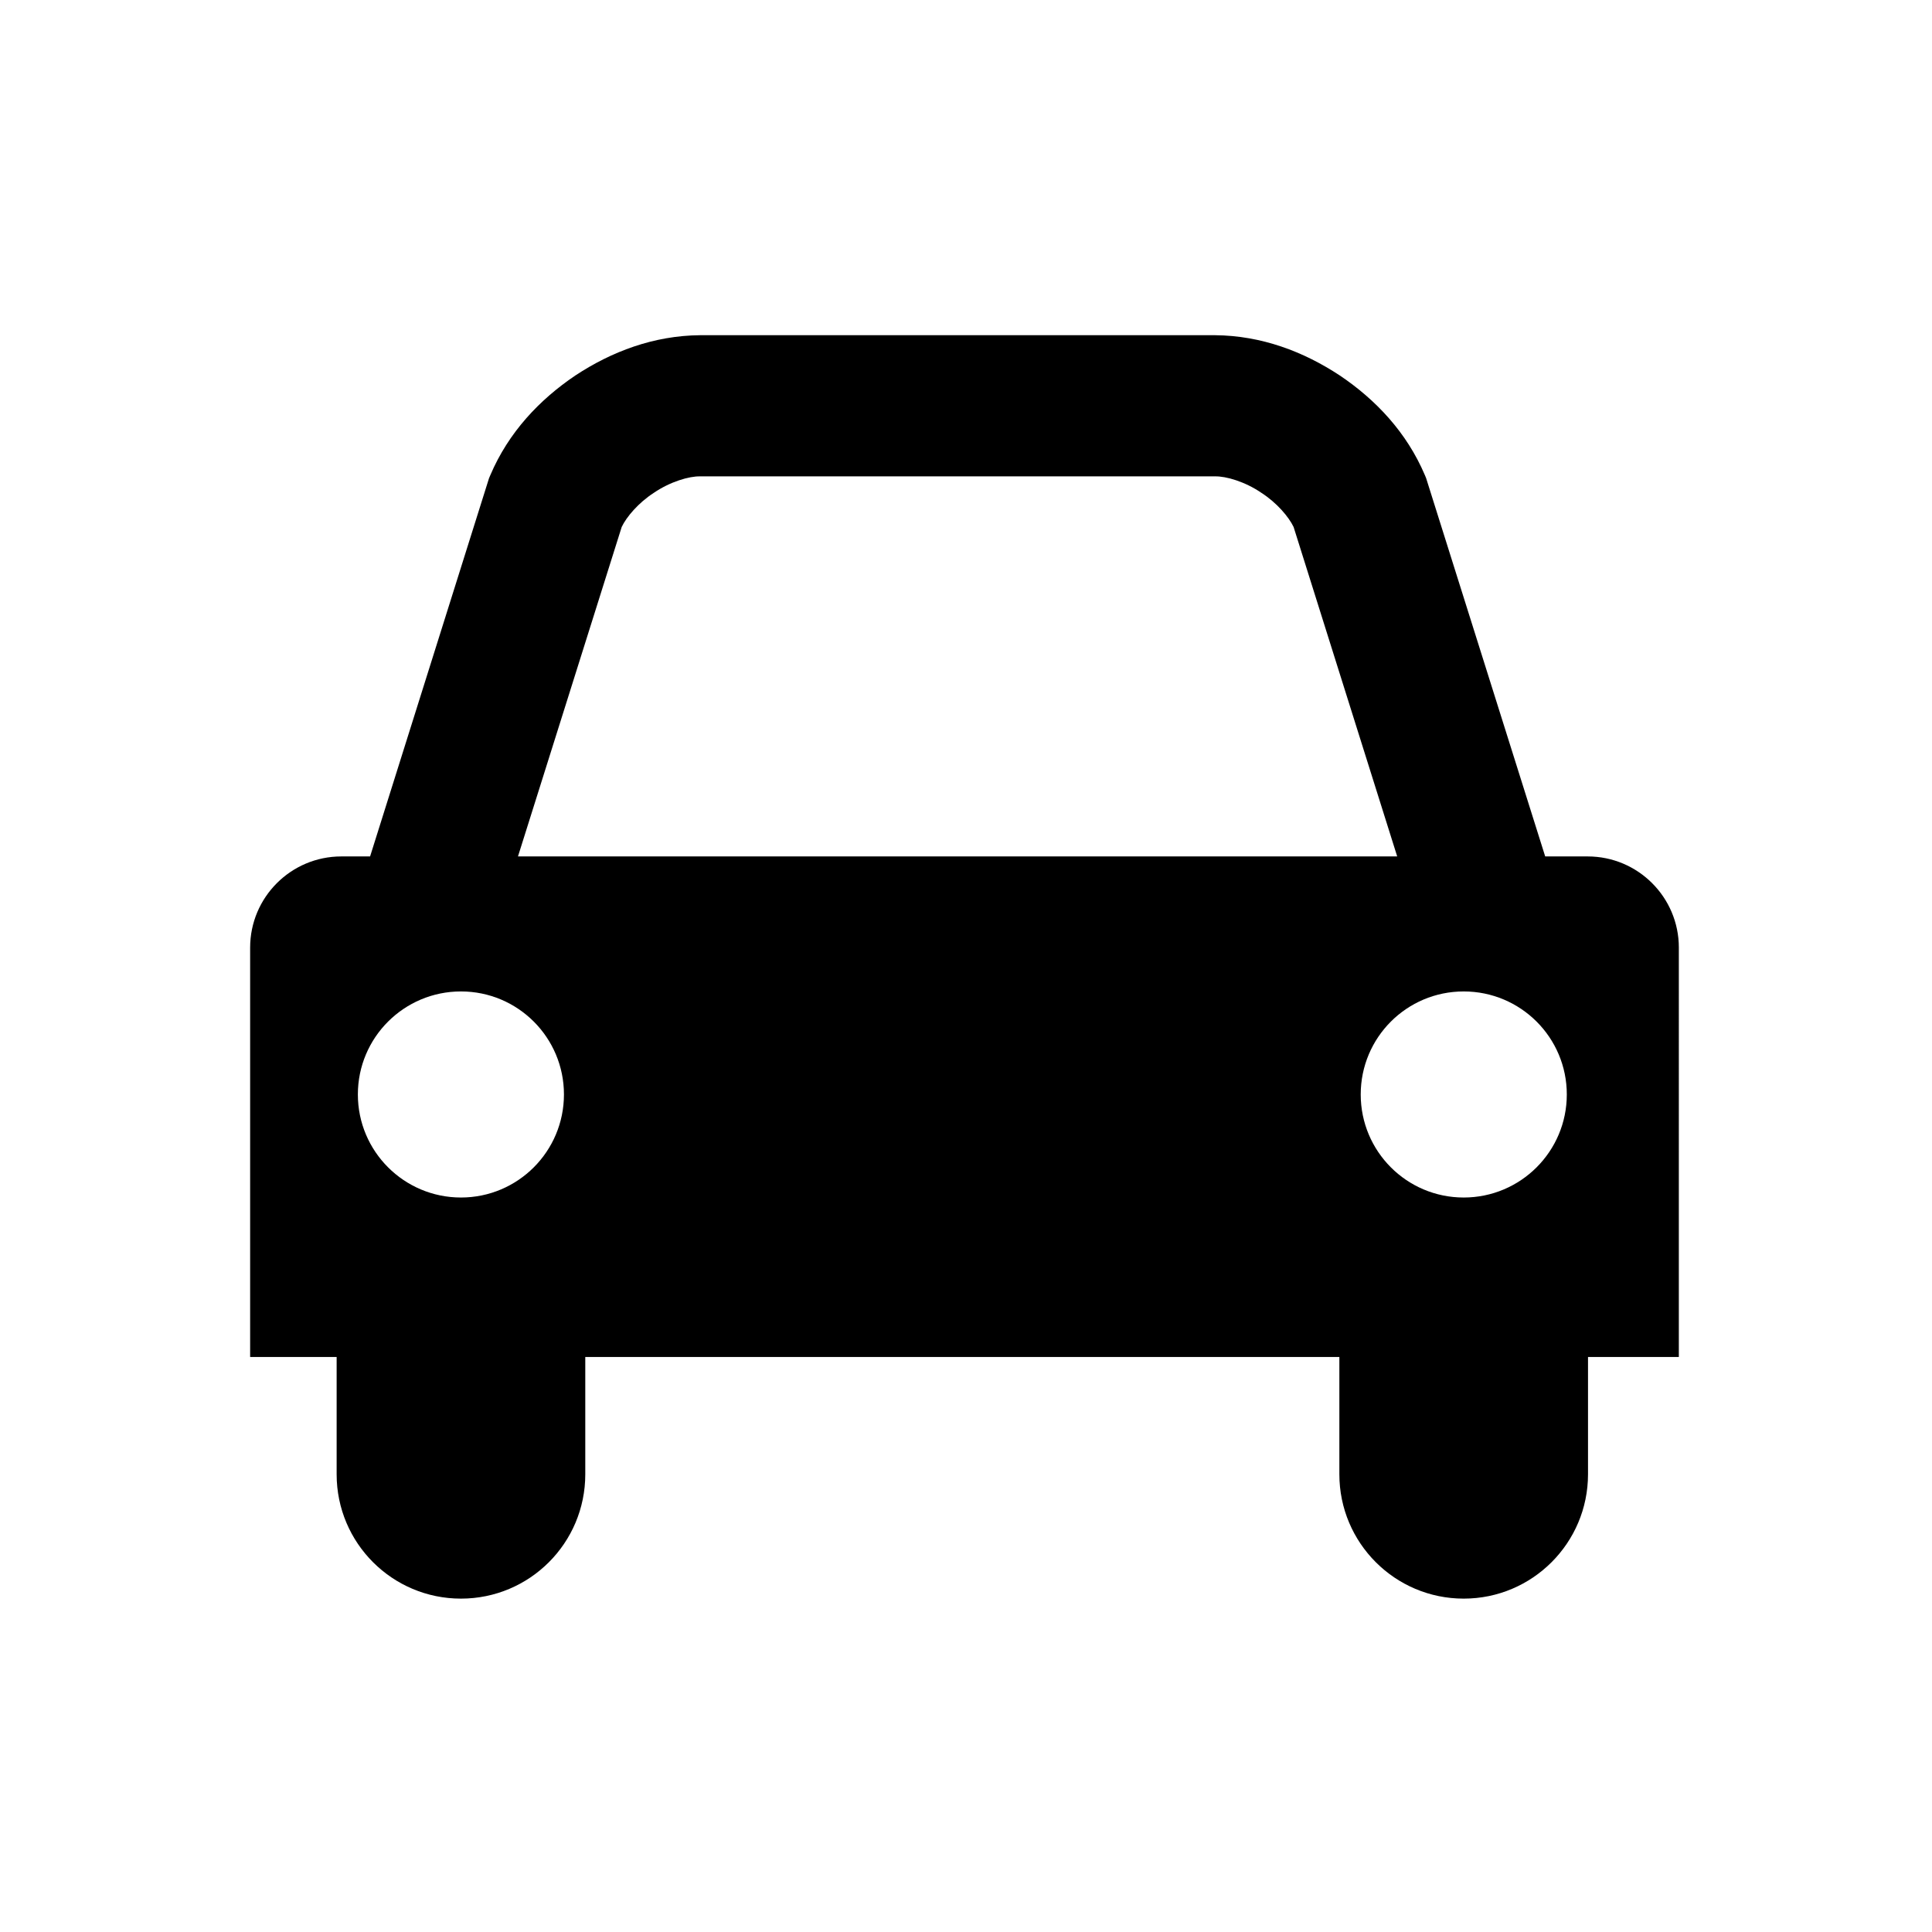 <svg xmlns="http://www.w3.org/2000/svg" viewBox="0 0 512 512"><path d="M444.912 251.134c0-13.344-10.824-24.17-24.167-24.17h-11.251l-31.559-100.262-.326-.786c-4.822-11.345-13.031-20.01-22.562-26.421-9.583-6.312-20.715-10.562-33.062-10.663H185.553c-12.329.101-23.479 4.352-33.061 10.663-9.514 6.411-17.724 15.076-22.547 26.421l-.344.803-31.524 100.245h-7.621c-13.341 0-24.167 10.826-24.167 24.17v108.484h22.924v31.085c0 18.214 14.749 32.949 32.948 32.949 18.198 0 32.944-14.735 32.944-32.949v-31.085h199.841v31.085c0 18.183 14.747 32.949 32.948 32.949 18.196 0 32.946-14.767 32.946-32.949v-31.085h24.07V251.134zm-57.016 11.608c15.093 0 27.323 12.215 27.323 27.303 0 15.078-12.23 27.309-27.323 27.309-15.092 0-27.292-12.23-27.292-27.309 0-15.088 12.2-27.303 27.292-27.303zM164.757 139.65c1.275-2.681 4.447-6.411 8.483-9.025 4.333-2.972 9.435-4.46 12.313-4.381h136.432c2.894-.079 8.014 1.41 12.327 4.381 4.058 2.615 7.214 6.345 8.503 9.025l27.455 87.313H137.268l27.489-87.313zm-42.594 177.704c-15.093 0-27.325-12.23-27.325-27.309 0-15.088 12.231-27.303 27.325-27.303 15.076 0 27.29 12.215 27.29 27.303-.001 15.078-12.215 27.309-27.29 27.309z"/></svg>